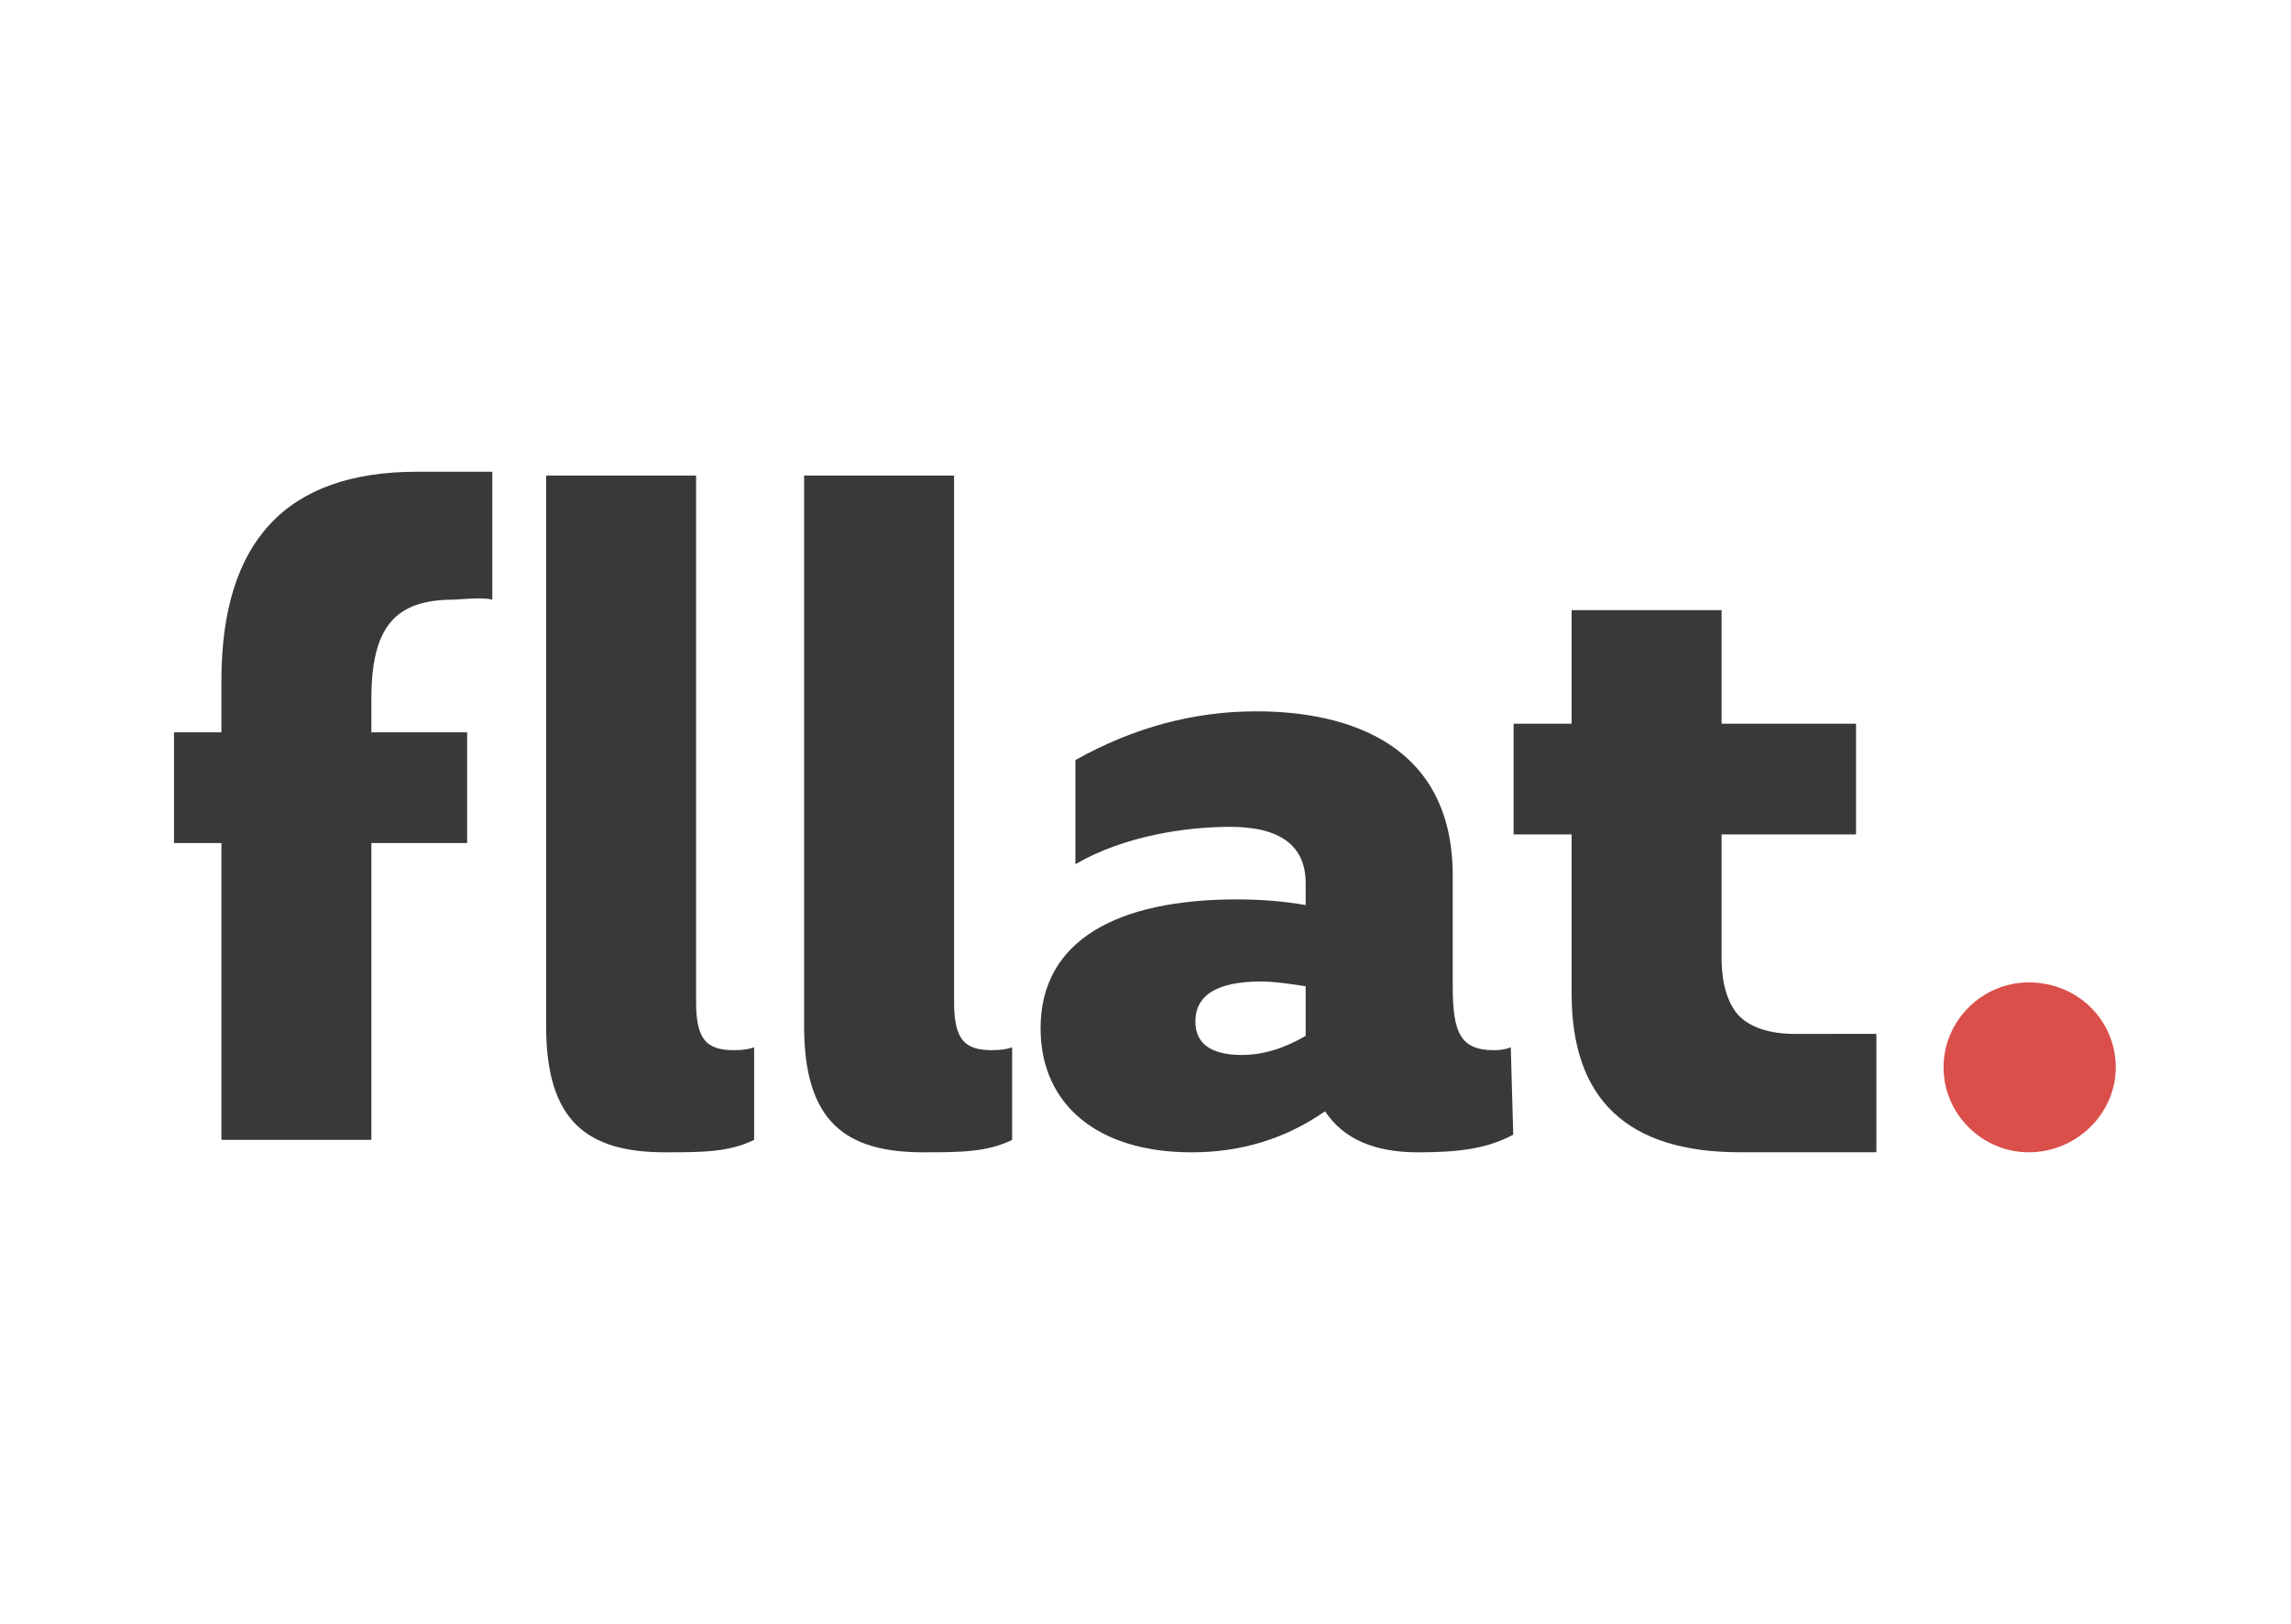 <svg width="79" height="56" viewBox="0 0 79 56" fill="none" xmlns="http://www.w3.org/2000/svg">
<path d="M69.955 39.731C68.354 39.731 67.019 38.415 67.019 36.802C67.019 35.19 68.354 33.873 69.955 33.873C71.656 33.873 72.957 35.19 72.957 36.802C72.957 38.415 71.59 39.731 69.955 39.731Z" fill="#DA4F4A"/>
<path d="M64.703 35.649V39.73C64.703 39.73 62.067 39.73 59.999 39.73C56.129 39.73 54.194 37.92 54.194 34.267V28.771H52.193V24.953H54.194V21.037H59.365V24.953H64.002V28.771H59.365V33.017C59.365 33.905 59.565 34.563 59.932 34.991C60.333 35.419 61 35.649 61.901 35.649C61.901 35.649 64.796 35.646 64.703 35.649Z" fill="#393939"/>
<path d="M52.096 36.112L52.181 39.121C51.28 39.615 50.261 39.732 48.893 39.732C47.392 39.732 46.324 39.271 45.691 38.317C44.323 39.271 42.788 39.732 41.087 39.732C37.851 39.732 35.882 38.087 35.882 35.454C35.882 32.426 38.518 31.011 42.655 31.011C43.489 31.011 44.289 31.076 45.023 31.208V30.451C45.023 29.168 44.156 28.509 42.421 28.509C40.92 28.509 38.785 28.809 37.083 29.797V26.206C39.085 25.087 41.154 24.527 43.322 24.527C46.525 24.527 50.094 25.679 50.094 30.188V34.006C50.094 35.618 50.361 36.211 51.529 36.211C51.729 36.211 51.929 36.178 52.096 36.112ZM42.822 36.375C43.556 36.375 44.289 36.145 45.023 35.717V34.006C44.389 33.907 43.889 33.841 43.489 33.841C41.987 33.841 41.22 34.302 41.22 35.223C41.22 35.98 41.754 36.375 42.822 36.375Z" fill="#393939"/>
<path d="M7.635 25.25V23.473C7.635 18.668 9.87 16.266 14.374 16.266L16.976 16.266V20.676C16.609 20.577 15.808 20.676 15.641 20.676C13.64 20.676 12.806 21.597 12.806 24.098V25.25H16.108V29.068H12.806L12.806 39.303H7.635L7.635 29.068H6V25.25H7.635Z" fill="#393939"/>
<path d="M26.004 39.303V36.111C25.837 36.176 25.604 36.209 25.304 36.209C24.336 36.209 24.003 35.815 24.003 34.531V16.397H18.832V35.387C18.832 38.678 20.266 39.731 22.935 39.731C24.203 39.731 25.133 39.731 26.004 39.303Z" fill="#393939"/>
<path d="M34.901 39.303V36.111C34.734 36.176 34.5 36.209 34.2 36.209C33.232 36.209 32.899 35.815 32.899 34.531V16.397H27.728V35.387C27.728 38.678 29.162 39.731 31.831 39.731C33.099 39.731 34.029 39.731 34.901 39.303Z" fill="#393939"/>
</svg>
